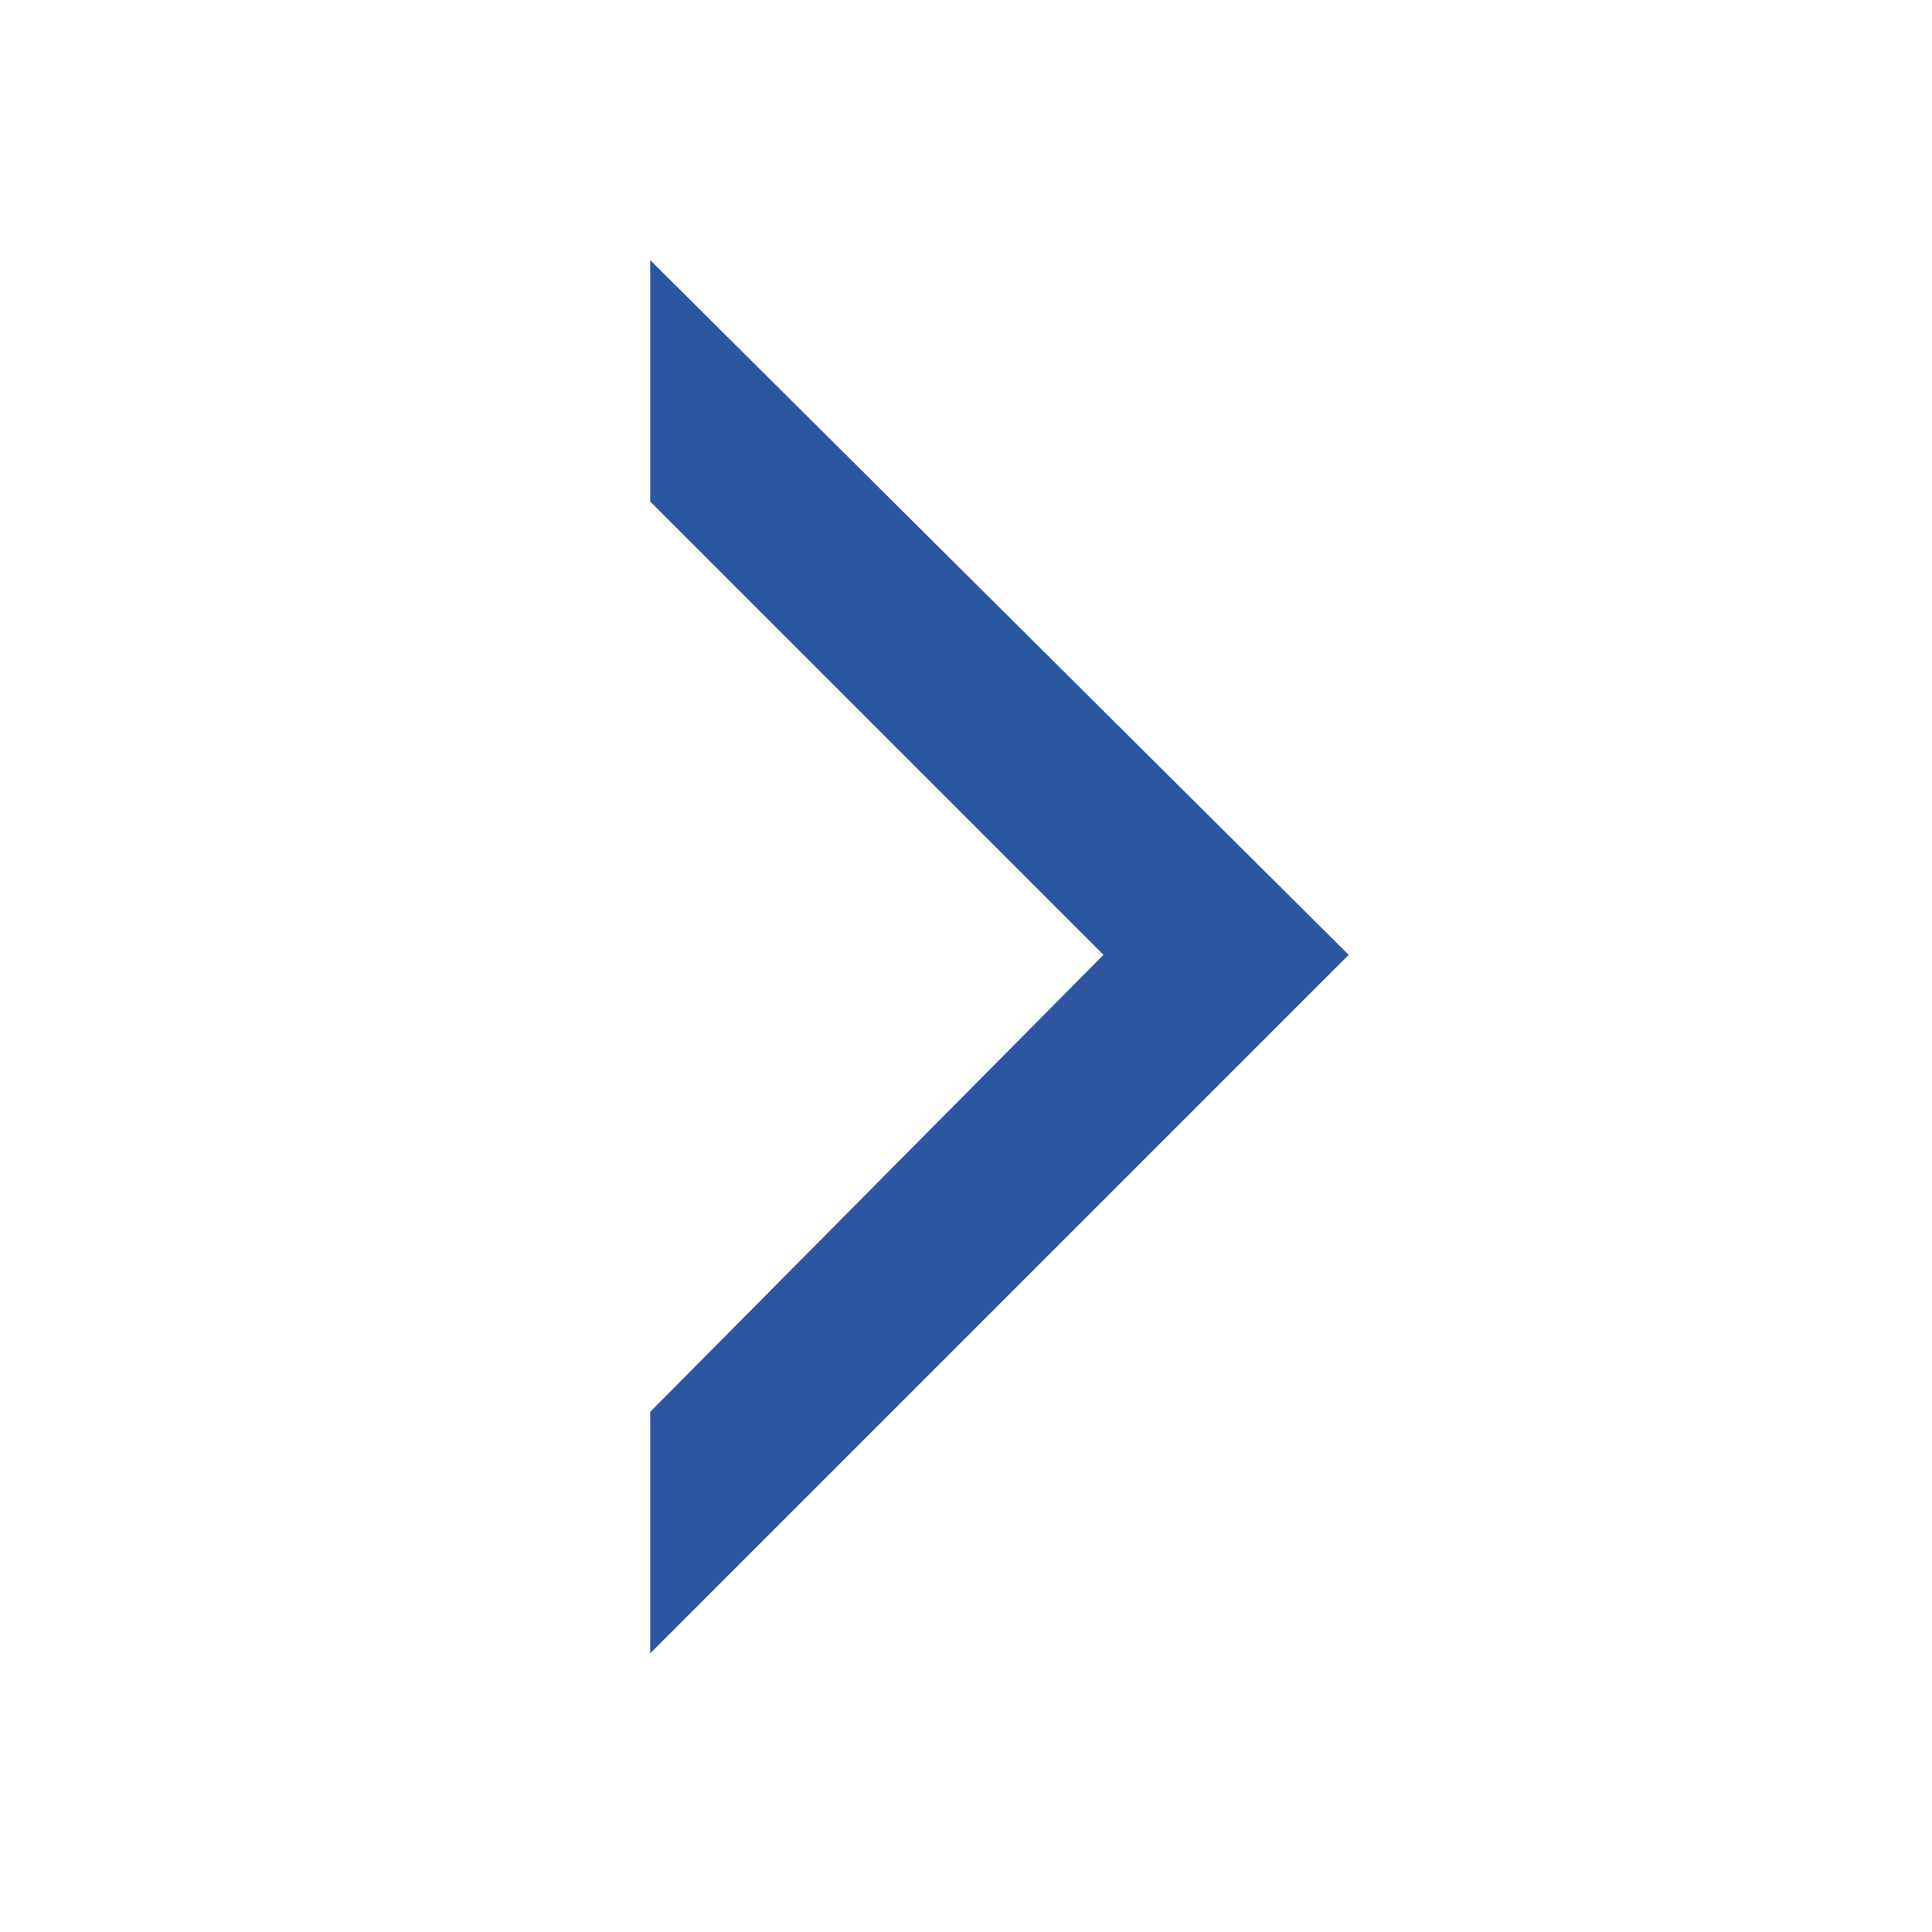<?xml version="1.0" encoding="utf-8"?>
<!-- Generator: Adobe Illustrator 19.2.1, SVG Export Plug-In . SVG Version: 6.00 Build 0)  -->
<svg version="1.1" id="レイヤー_1" xmlns="http://www.w3.org/2000/svg" xmlns:xlink="http://www.w3.org/1999/xlink" x="0px"
	 y="0px" width="52px" height="52px" viewBox="0 0 52 52" style="enable-background:new 0 0 52 52;" xml:space="preserve">
<style type="text/css">
	.st0{fill:#FFFFFF;}
	.st1{fill:#2D56A0;}
</style>
<title>btn_next_01</title>
<path class="st0" d="M0,0h52v52H0V0z"/>
<path class="st1" d="M17.5,44.5l18.8-18.8L17.5,7v6.5l12.2,12.2L17.5,38V44.5z"/>
</svg>
